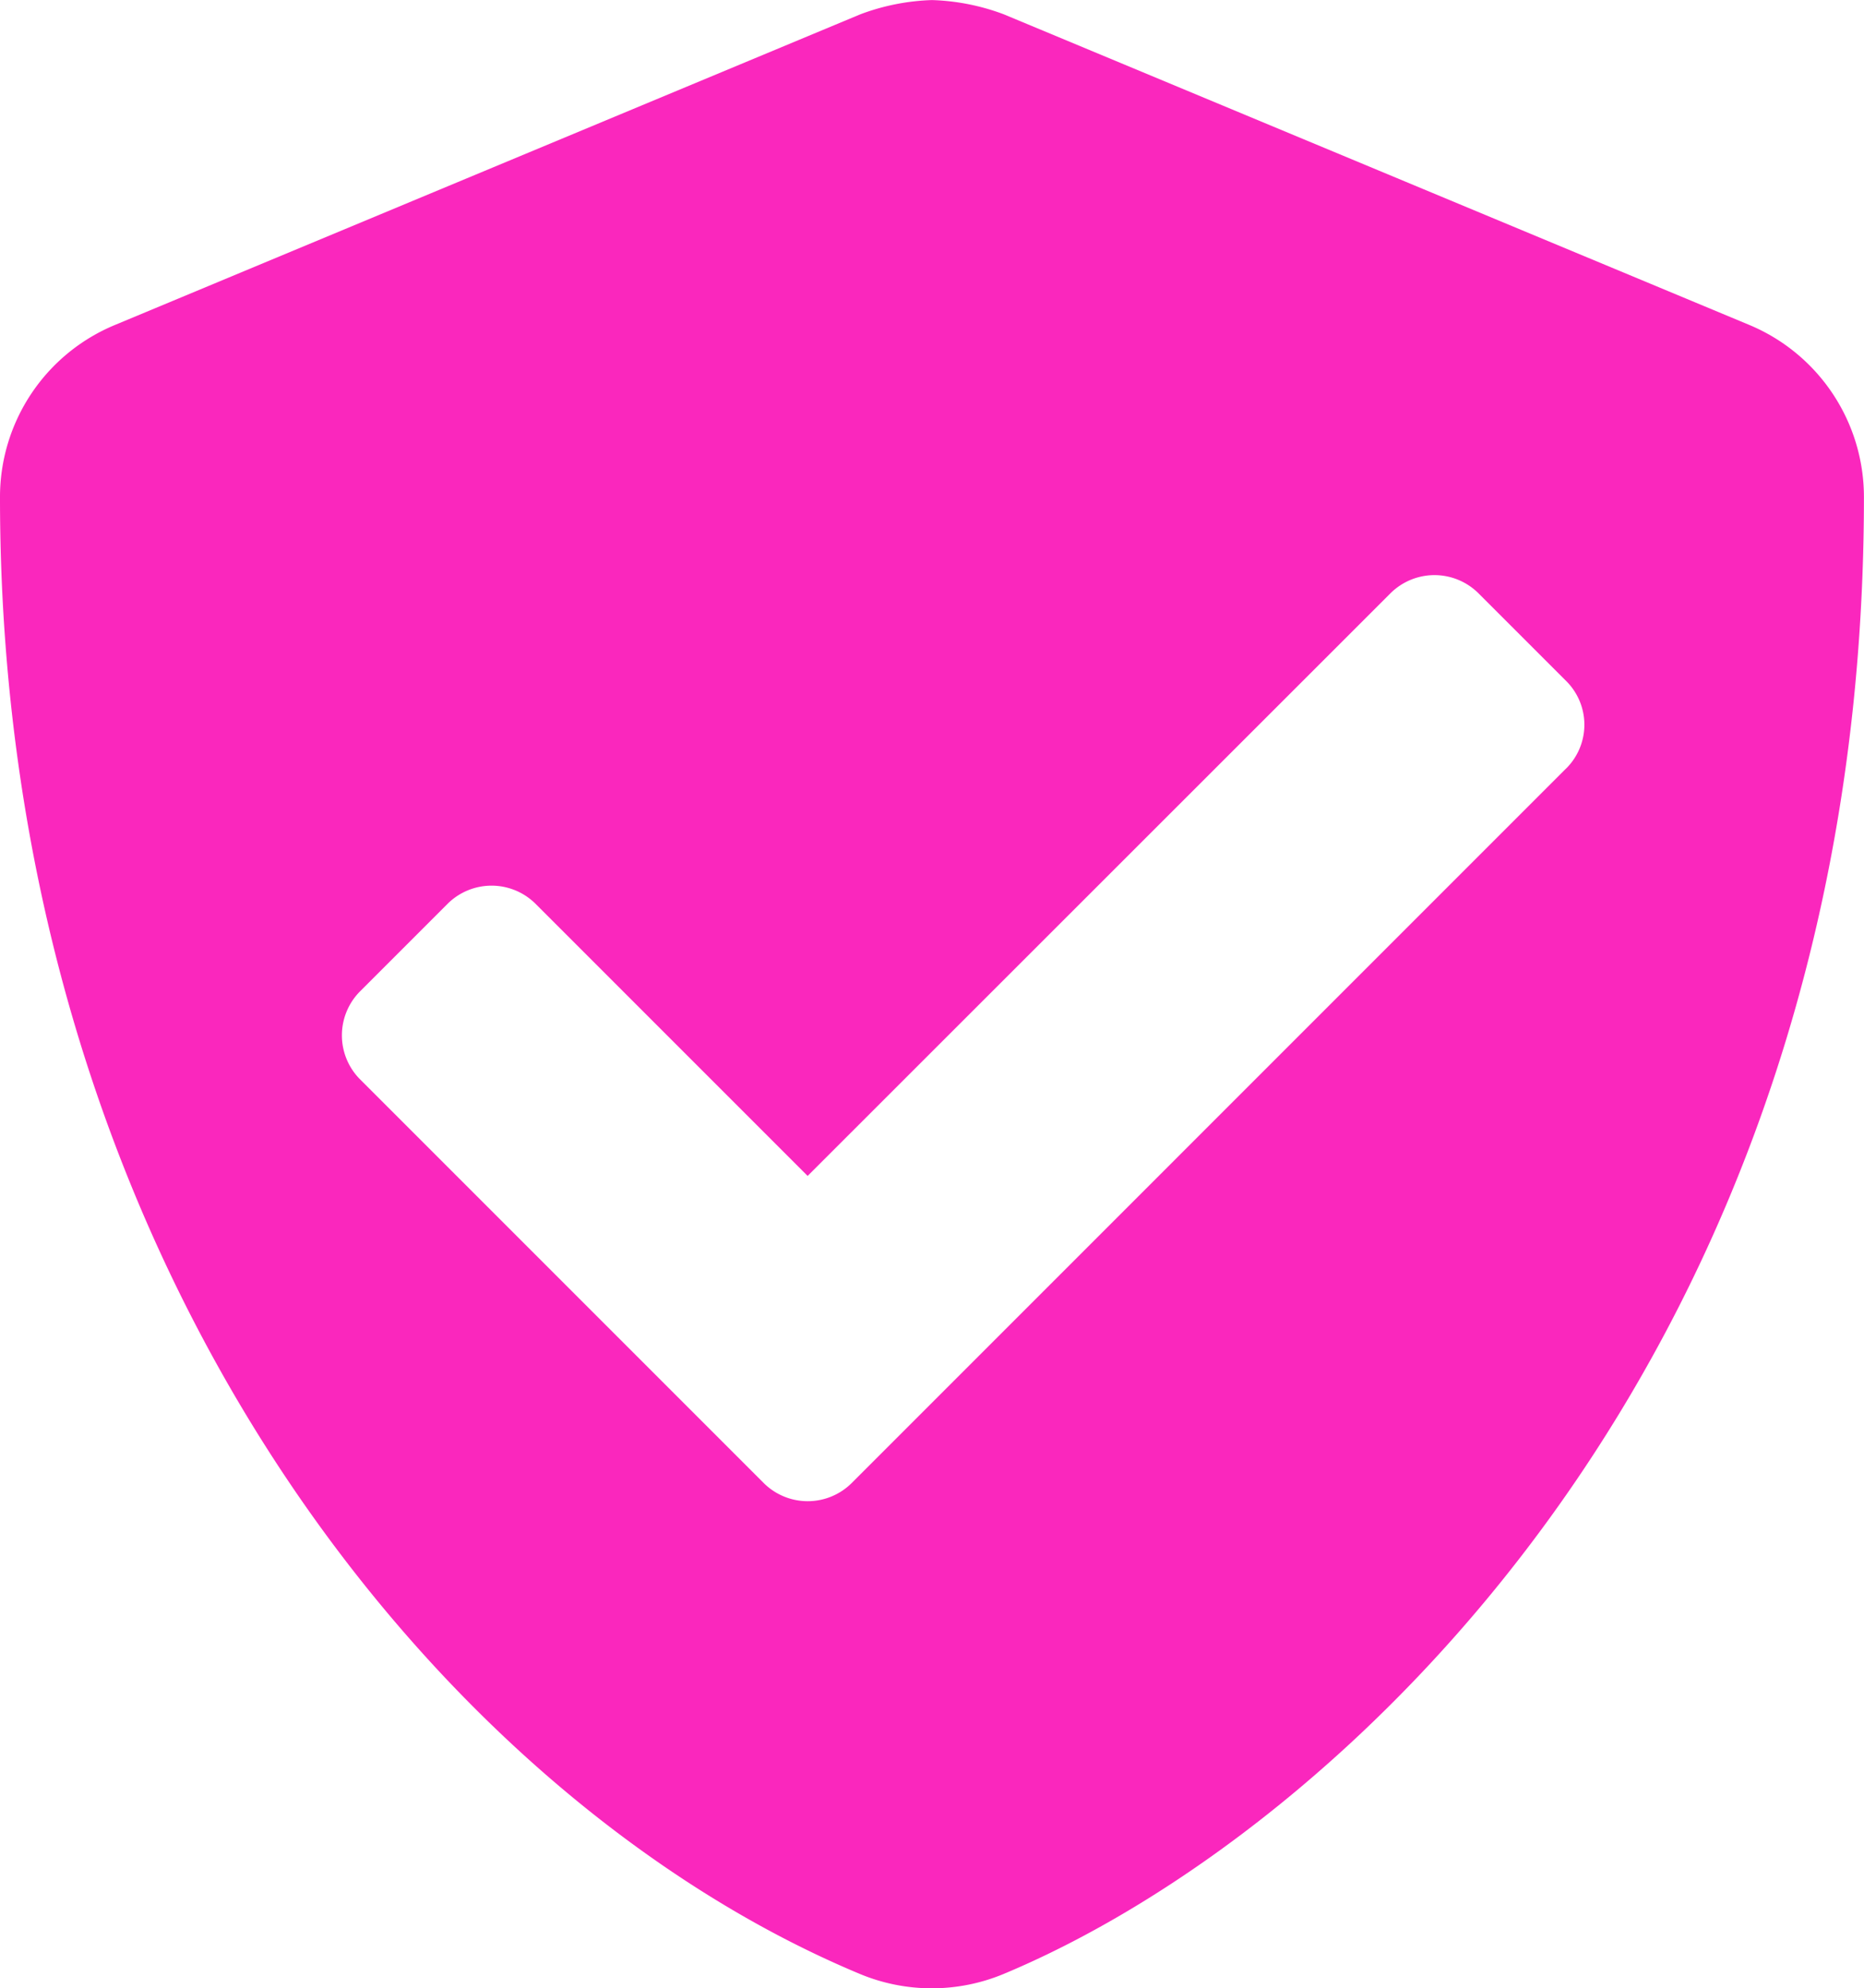 <svg xmlns="http://www.w3.org/2000/svg" width="28.125" height="29.997" viewBox="0 0 28.125 29.997"><path d="M27.334-21.346l-11.25-4.687A3.363,3.363,0,0,0,15-26.248a3.364,3.364,0,0,0-1.081.215L2.672-21.346a2.809,2.809,0,0,0-1.734,2.6C.937-7.119,7.646.92,13.916,3.533a2.821,2.821,0,0,0,2.162,0C21.1,1.441,29.062-5.783,29.062-18.75A2.813,2.813,0,0,0,27.334-21.346Zm-2.766,6.691L13.787-3.873a.941.941,0,0,1-1.324,0L6.369-9.967a.941.941,0,0,1,0-1.324l1.324-1.324a.941.941,0,0,1,1.324,0l4.107,4.107L21.92-17.3a.941.941,0,0,1,1.324,0l1.324,1.324A.93.93,0,0,1,24.568-14.654Z" transform="translate(-0.938 26.249)" fill="#fa27bd"/></svg>